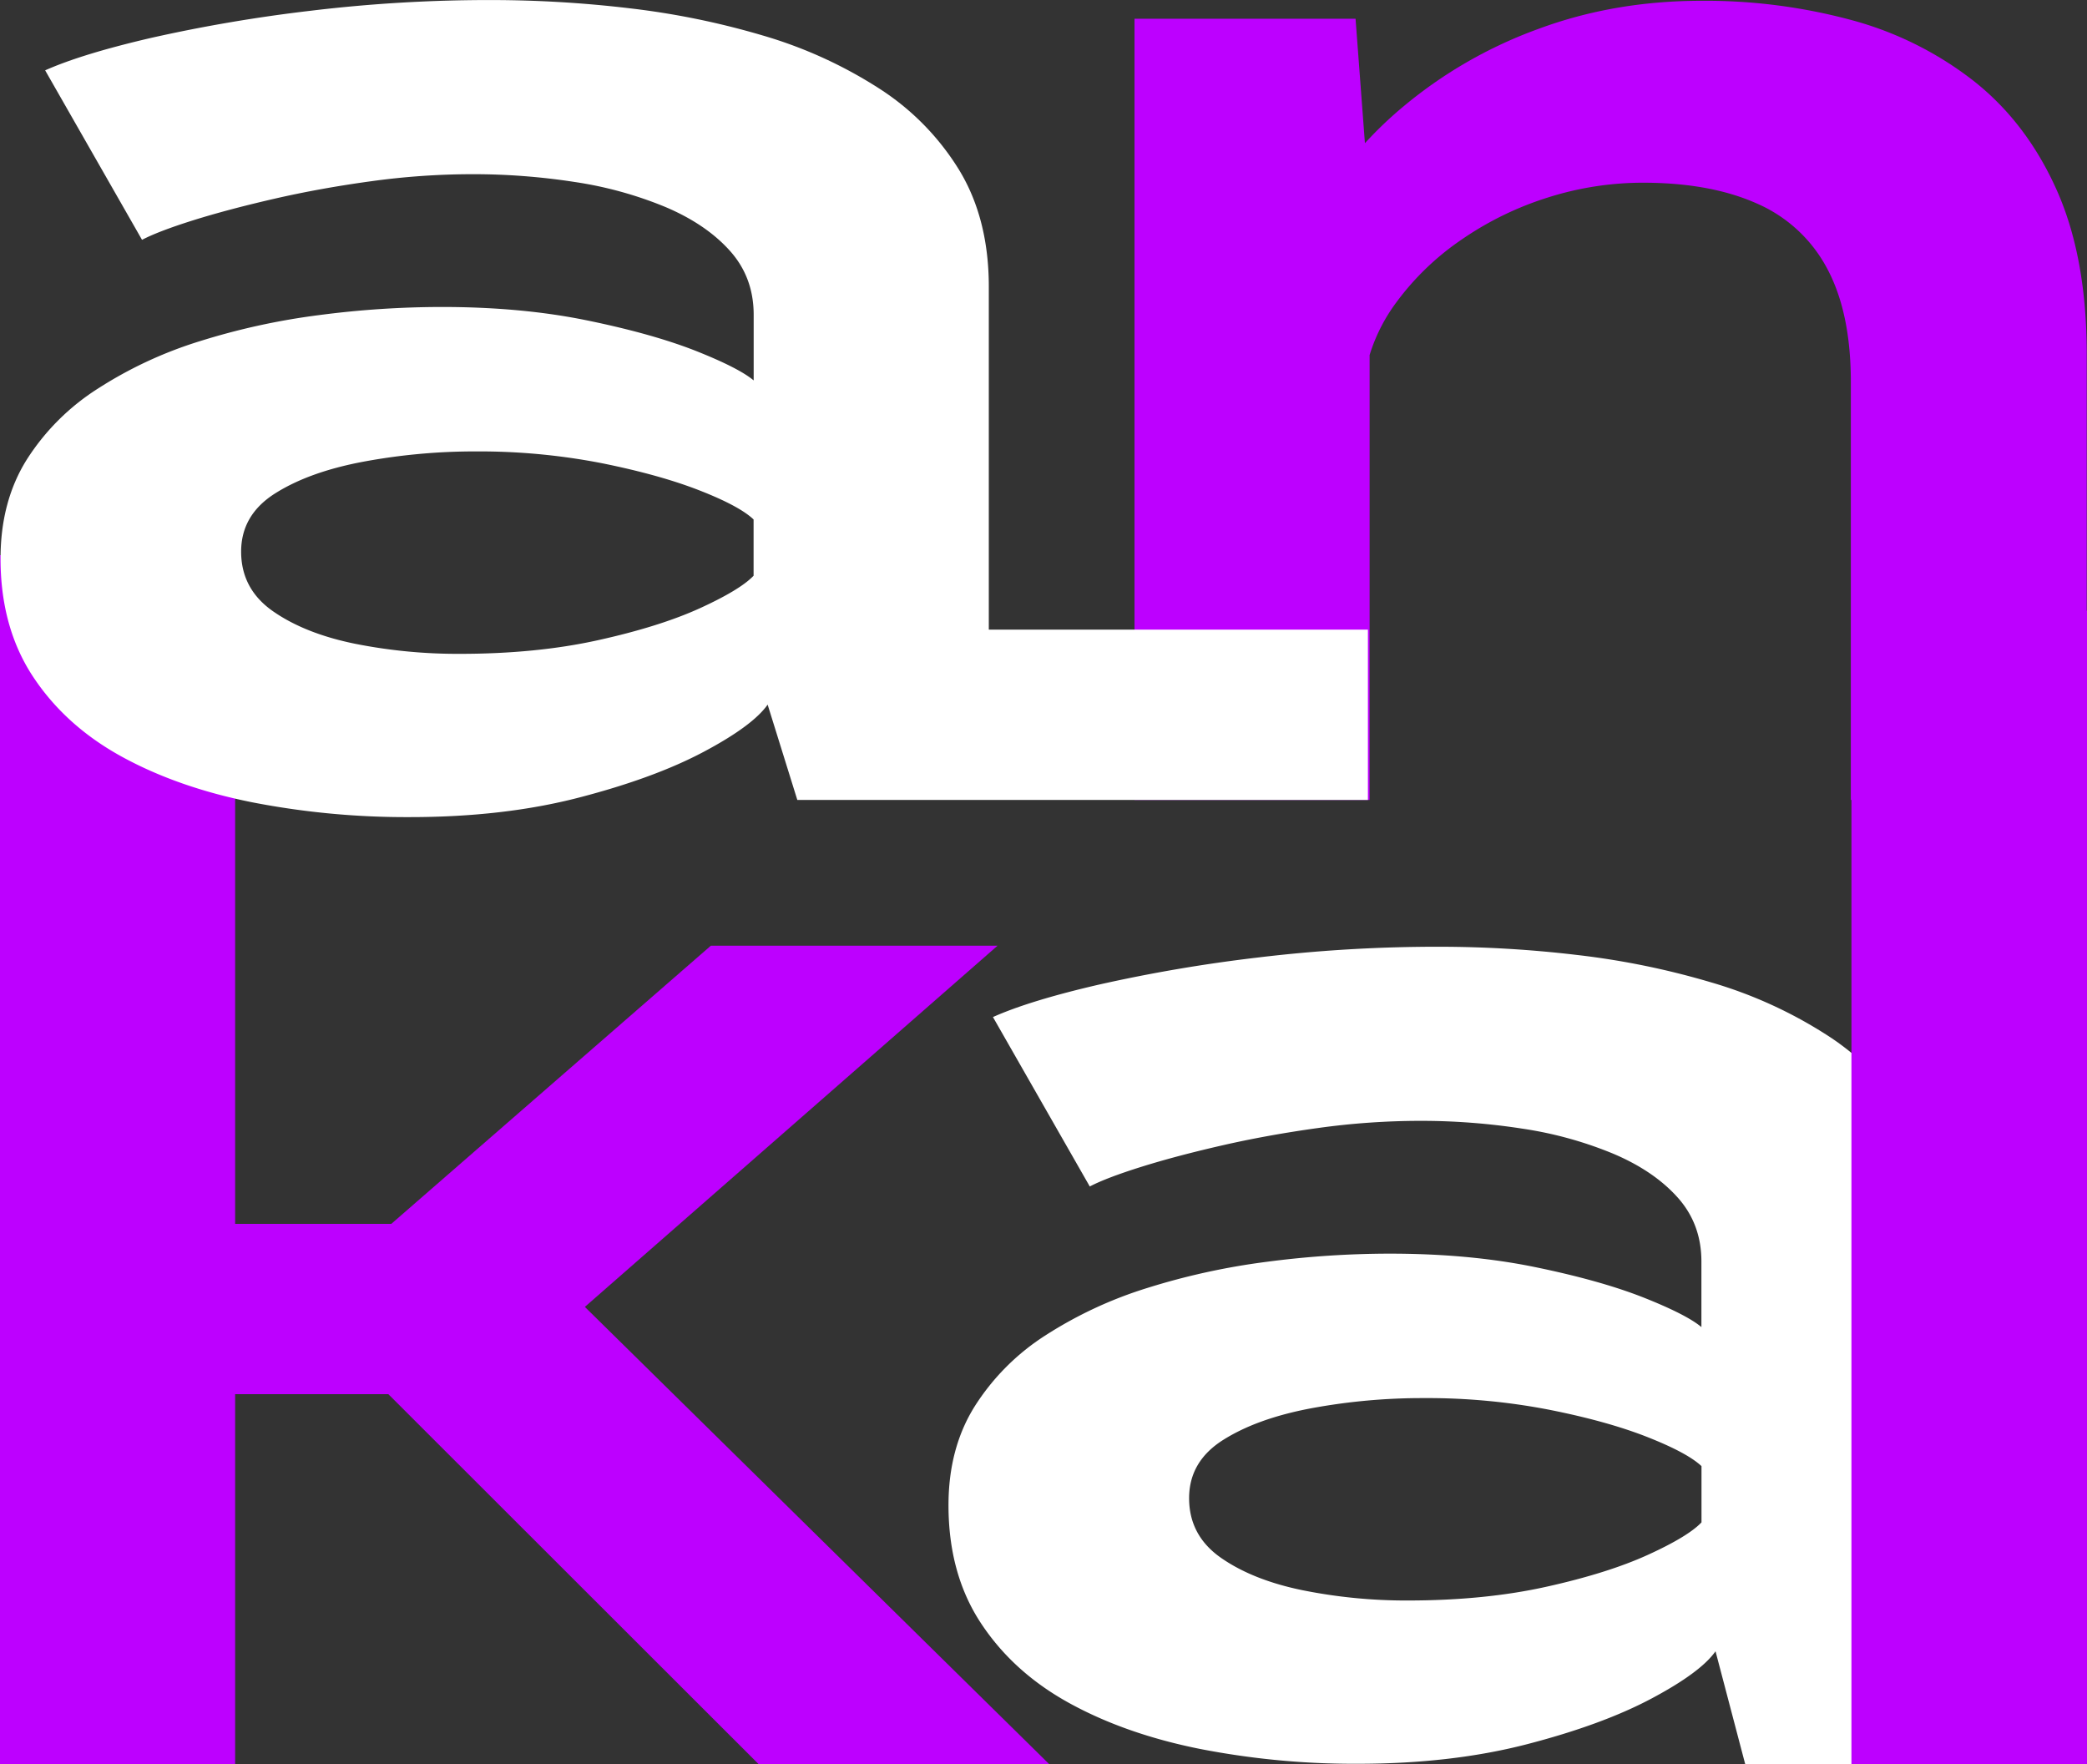 <?xml version="1.0" encoding="UTF-8"?> <svg xmlns="http://www.w3.org/2000/svg" id="Слой_2" data-name="Слой 2" viewBox="0 0 935.87 791.06"><rect x="0" y="0" width="935.87" height="791.06" fill="#333333" stroke="none"/> <defs> <style>.cls-1{fill:#bd00ff;}.cls-2{fill:#fff;}</style> </defs> <title>My Logo</title> <path class="cls-1" d="M549.88,494.64V144.34H649l6.3,83.72V494.64Zm321.22,0V307.23q0-31.17-10.69-51a64.84,64.84,0,0,0-31.53-29.07q-20.83-9.28-51-9.29a141,141,0,0,0-42.73,6.66,144,144,0,0,0-38.71,18.92,120.35,120.35,0,0,0-29.25,28.2,77.81,77.81,0,0,0-14.36,34.15l-40.28-16.12a137,137,0,0,1,17.34-57.27,174.36,174.36,0,0,1,41.15-49.21A201.46,201.46,0,0,1,731,148.9q34-12.61,73.21-12.61a251.33,251.33,0,0,1,66.91,8.58,154,154,0,0,1,55,27.32q23.82,18.75,37.31,49T976.88,295V494.64Z" transform="translate(-41.13 -135.94)"></path> <path class="cls-1" d="M41.13,927V384.88H146.57V684.73H256.91v76.36H146.57V927Zm340.18,0L173.9,719.76,291.24,710,511.62,927Zm-89-195.33L181.6,715.2,359.9,560H488.46Z" transform="translate(-41.13 -135.94)"></path> <path class="cls-2" d="M224.92,502.34a361,361,0,0,1-70.76-6.65q-33.28-6.66-58.5-20.5T55.9,439.29Q41.37,417.23,41.37,386.4q0-25.57,11.73-44.32A103.64,103.64,0,0,1,85,310.21,185.59,185.59,0,0,1,130.52,289a309.28,309.28,0,0,1,53.42-11.73,425.28,425.28,0,0,1,55.34-3.68q35.73,0,65,6T353,293.22q19.44,7.71,26.1,13.31V277.1q0-16.82-10.68-28.72t-28.9-19.62a173,173,0,0,0-40.64-11.21,297.52,297.52,0,0,0-45.89-3.5,333.29,333.29,0,0,0-45.36,3.15q-23,3.15-43.61,7.89t-36.26,9.63q-15.58,4.91-22.94,8.76l-43.44-76q16.47-7.35,47.47-14.54a693.22,693.22,0,0,1,70.76-12.08,670.43,670.43,0,0,1,82.14-4.9,528.05,528.05,0,0,1,61.48,3.67,354.12,354.12,0,0,1,60.07,12.26,199.45,199.45,0,0,1,51.67,23.47,114.73,114.73,0,0,1,36.26,36.79q13.31,21.88,13.31,52.36V418.27h170v76.37H398.67L385.36,451.9q-6.66,9.47-28.73,21.19t-55.87,20.49Q267,502.34,224.92,502.34Zm22.42-73.21q34.32,0,62-6.13t45.72-14.36q18-8.24,24-14.54V368.88q-6.3-6-24.17-13t-44-12.26a287,287,0,0,0-56.57-5.26A272.59,272.59,0,0,0,203.9,343q-24.17,4.56-39.4,14.19t-15.24,26.09q0,16.81,14.36,26.8t36.78,14.54A235,235,0,0,0,247.34,429.13Z" transform="translate(-41.13 -135.94)"></path> <path class="cls-2" d="M650,926.84a360.88,360.88,0,0,1-70.75-6.66q-33.29-6.66-58.5-20.49T481,863.78q-14.54-22.06-14.54-52.89,0-25.57,11.74-44.31A103.64,103.64,0,0,1,510,734.7a185.94,185.94,0,0,1,45.54-21.2A310.22,310.22,0,0,1,609,701.77a425.31,425.31,0,0,1,55.35-3.68q35.73,0,65,6T778,717.71q19.44,7.71,26.09,13.31V701.6q0-16.82-10.68-28.73t-28.9-19.61a172.38,172.38,0,0,0-40.63-11.21A296.37,296.37,0,0,0,678,638.54a334.67,334.67,0,0,0-45.36,3.15q-22.95,3.16-43.61,7.89t-36.26,9.63q-15.59,4.9-22.95,8.76L486.4,592q16.46-7.37,47.47-14.54a692.81,692.81,0,0,1,70.75-12.09,672.66,672.66,0,0,1,82.14-4.9,527.84,527.84,0,0,1,61.48,3.68,353.27,353.27,0,0,1,60.08,12.26A198.72,198.72,0,0,1,860,599.84a114.8,114.8,0,0,1,36.26,36.78q13.31,21.89,13.31,52.36V842.77h64.8V927H823.73l-13.31-50.61q-6.66,9.47-28.72,21.2t-55.88,20.49Q692,926.83,650,926.84Zm22.42-73.22q34.33,0,62-6.13t45.71-14.36q18-8.22,24-14.54V793.37q-6.3-5.94-24.16-13t-44-12.26a286.91,286.91,0,0,0-56.57-5.25A272.68,272.68,0,0,0,629,767.45q-24.16,4.56-39.4,14.19t-15.24,26.1q0,16.8,14.36,26.79t36.78,14.54A235.06,235.06,0,0,0,672.4,853.62Z" transform="translate(-41.13 -135.94)"></path> <rect class="cls-1" x="830.24" y="273.85" width="105.62" height="517.21"></rect> </svg> 